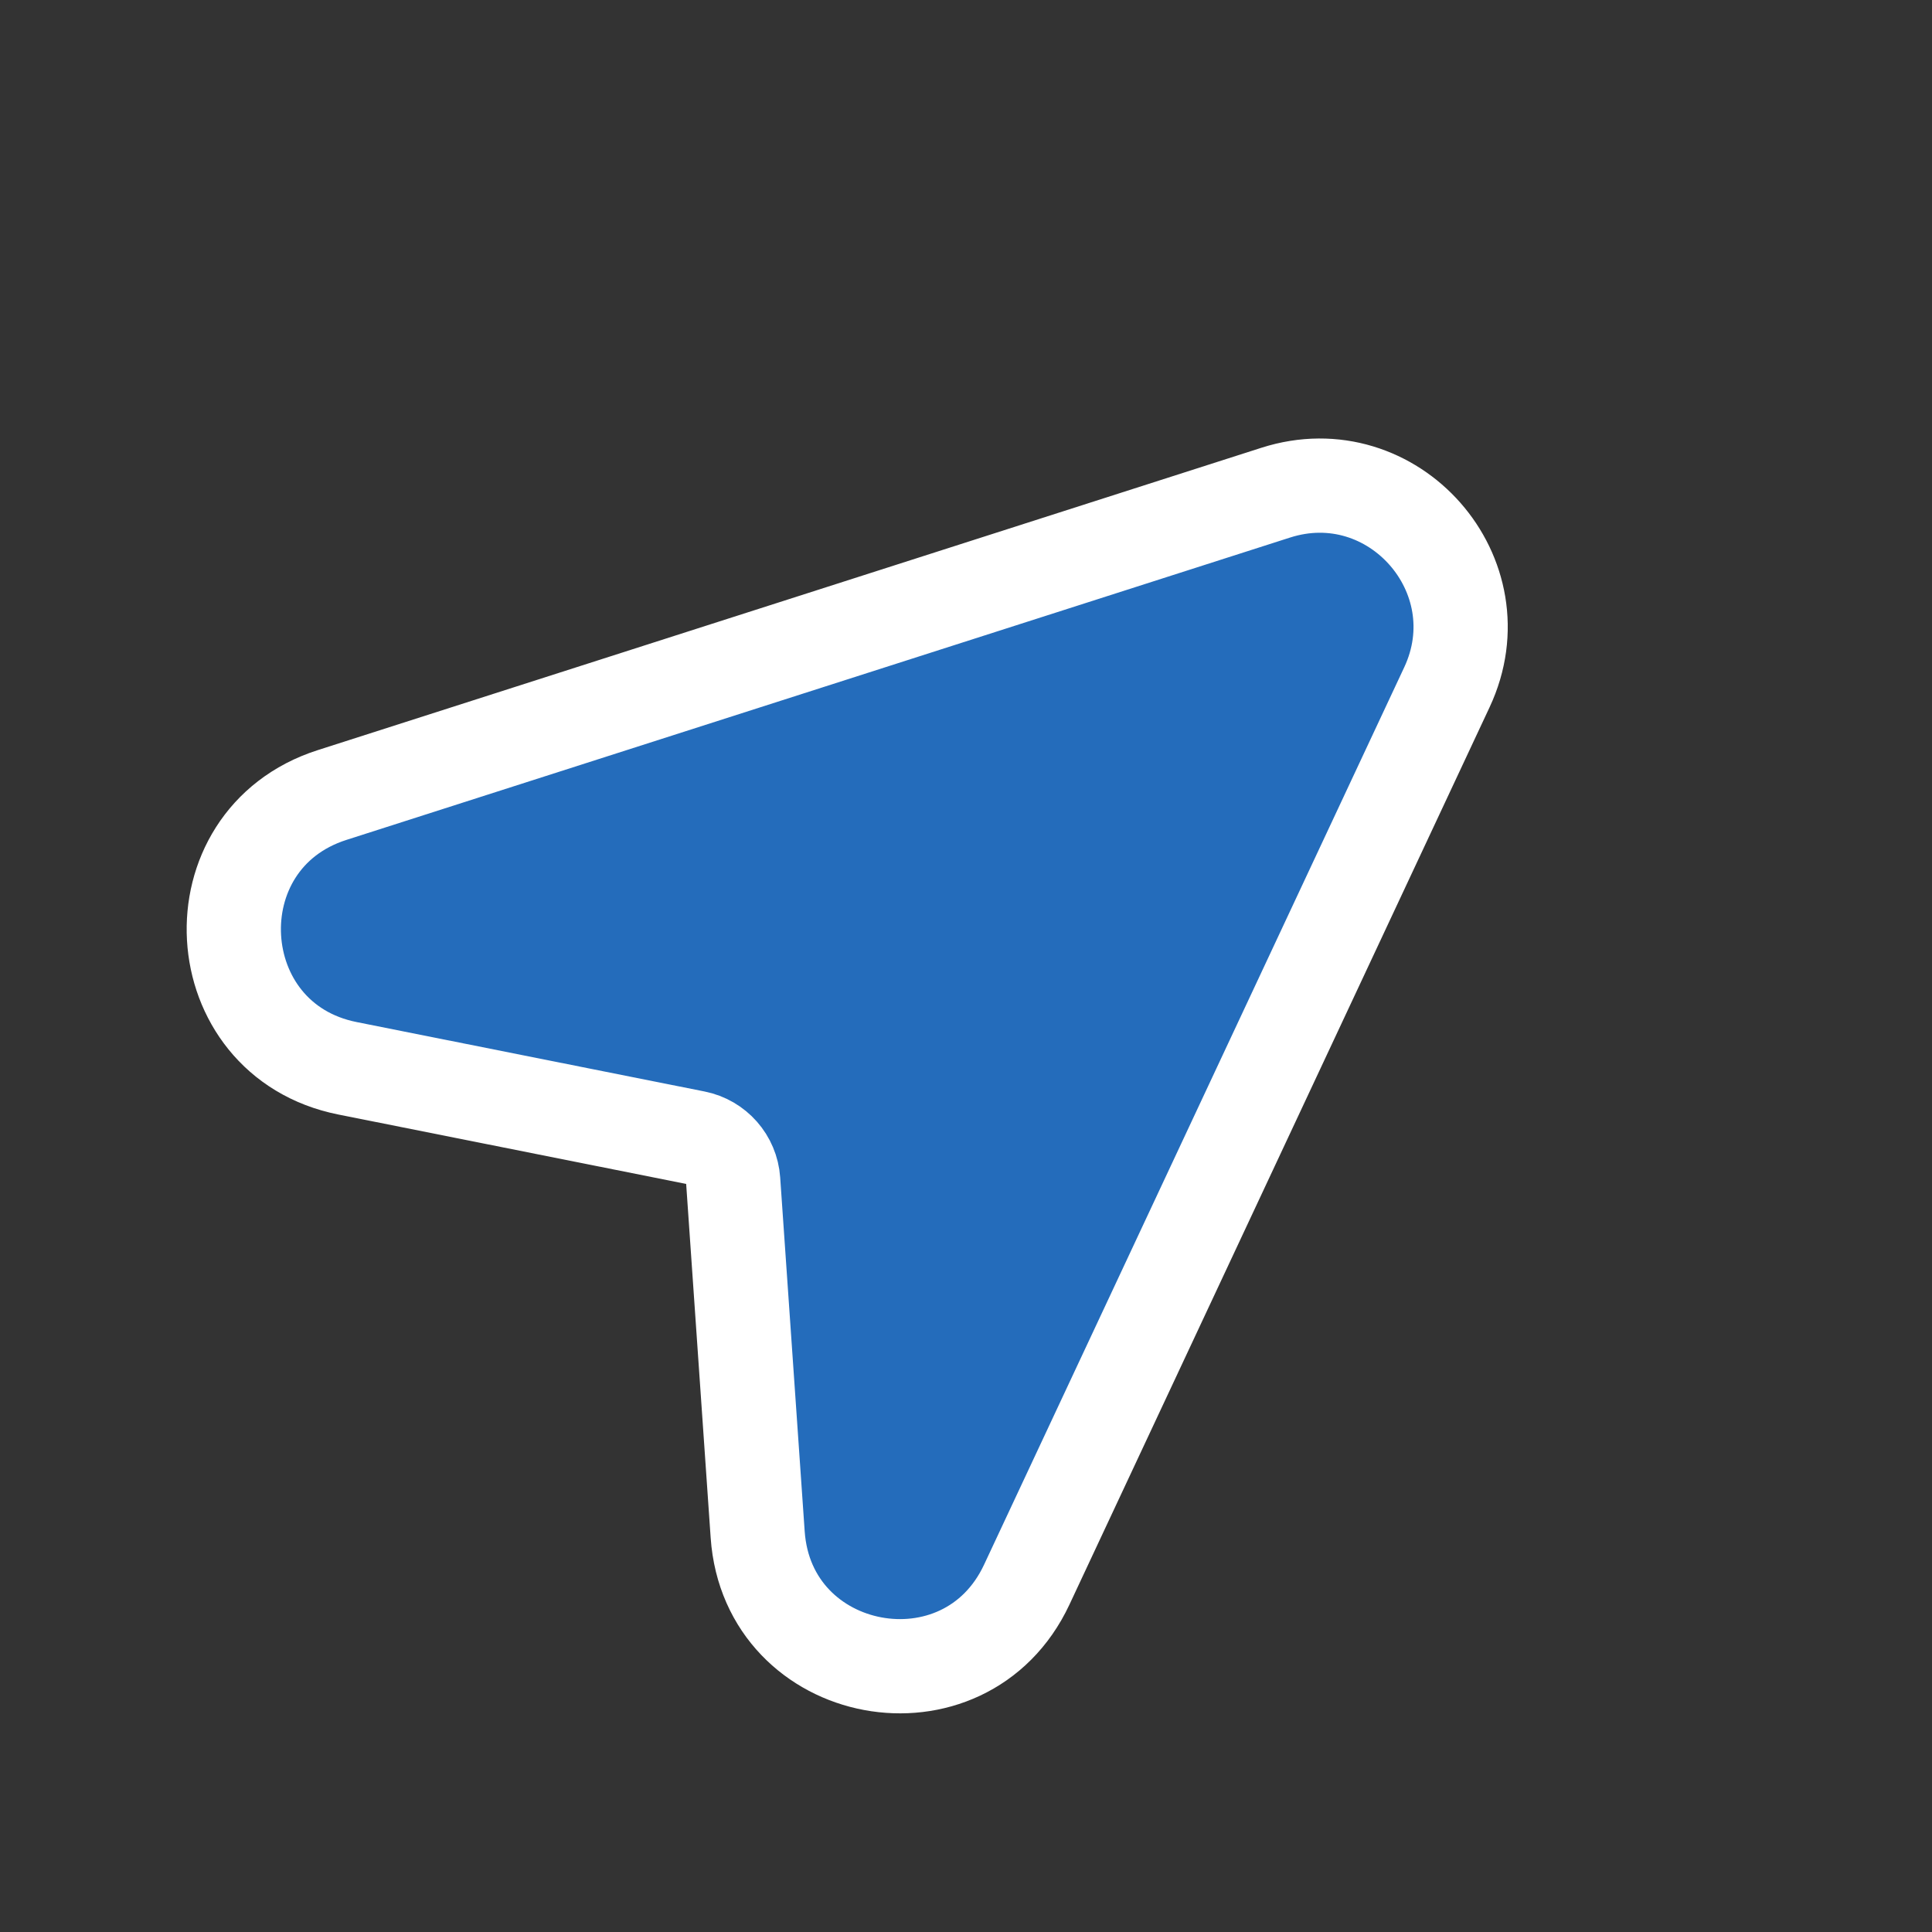 <?xml version="1.0" encoding="UTF-8"?> <svg xmlns="http://www.w3.org/2000/svg" width="41" height="41" viewBox="0 0 41 41" fill="none"><rect x="0" y="0" width="41" height="41" fill="#333333" stroke="none"/><path d="M21.789 33.629L30.706 14.584C31.816 12.212 29.567 9.656 27.073 10.455L7.046 16.872C4.098 17.817 4.339 22.066 7.375 22.671L14.757 24.144C15.199 24.232 15.528 24.605 15.559 25.055L16.079 32.565C16.293 35.653 20.476 36.433 21.789 33.629Z" fill="#246CBB" stroke="white" stroke-width="2"></path></svg> 